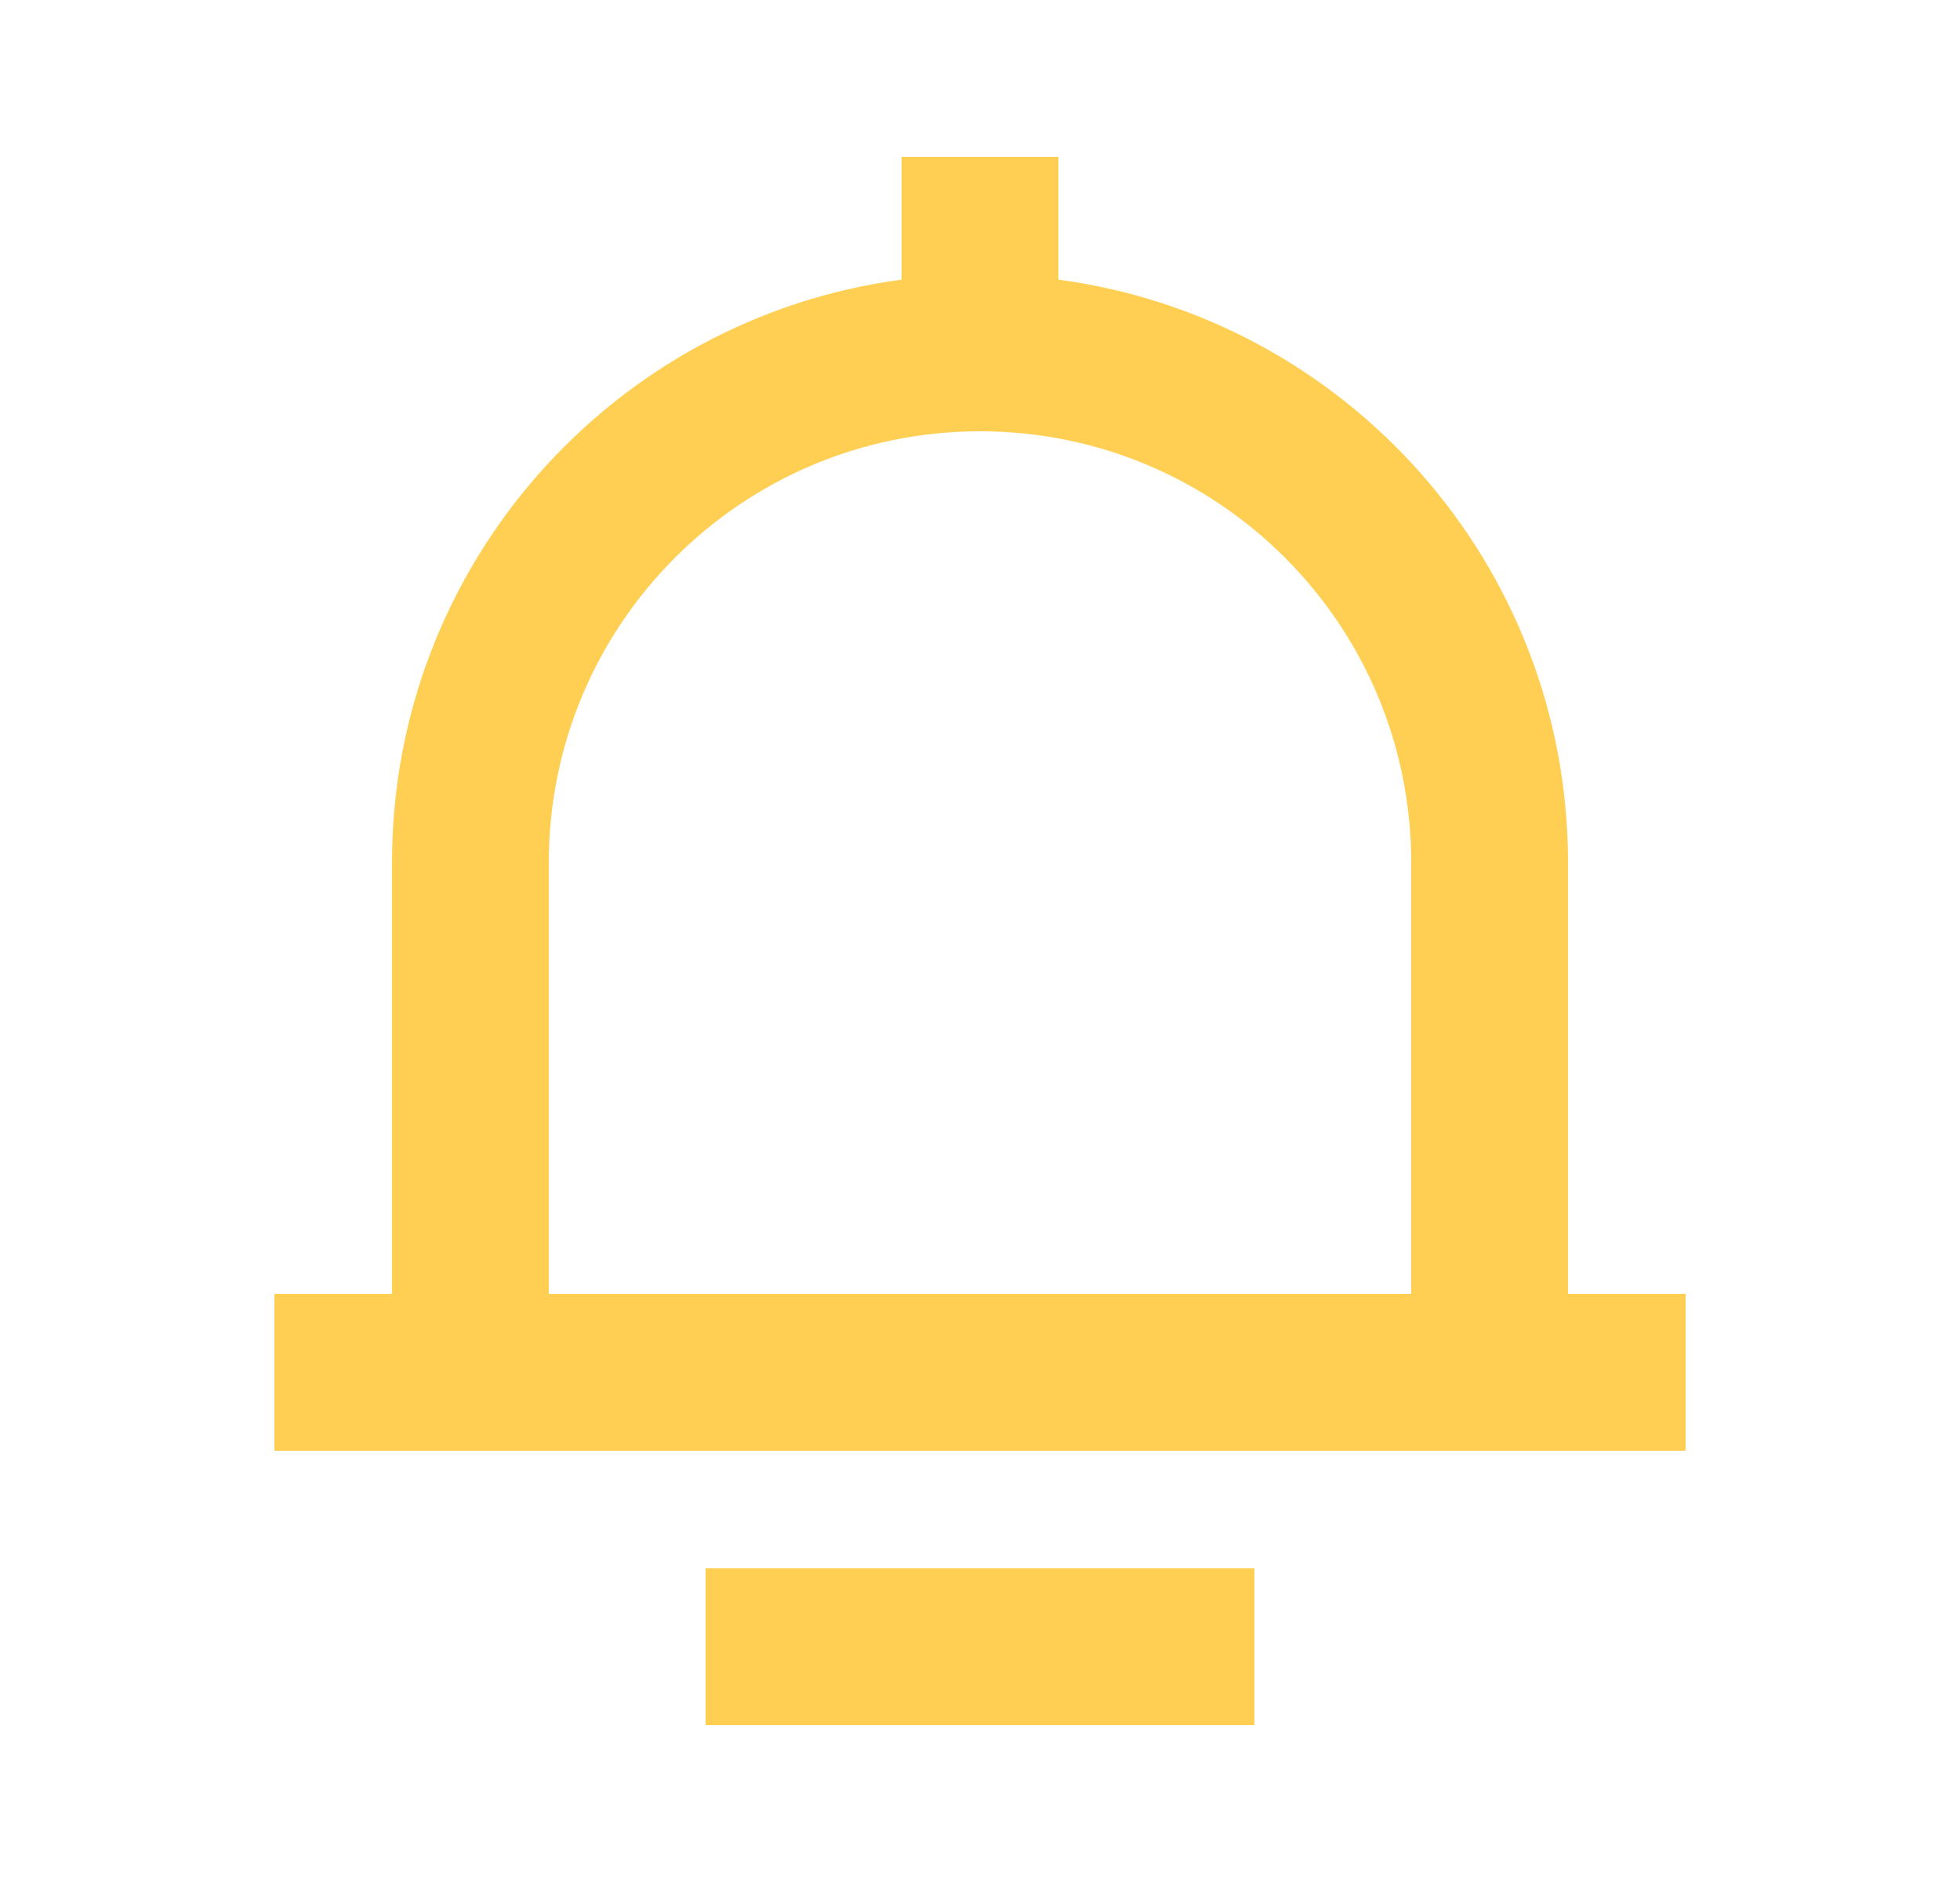 <svg width="25" height="24" viewBox="0 0 25 24" fill="none" xmlns="http://www.w3.org/2000/svg">
<path fill-rule="evenodd" clip-rule="evenodd" d="M11.5 3.566L11.5 2H13.5L13.5 3.566C17.169 4.055 20 7.197 20 11V16.5H21.5V18.5H3.5V16.5H5V11C5 7.197 7.831 4.055 11.5 3.566ZM7 16.5H18V11C18 7.962 15.538 5.5 12.5 5.5C9.462 5.5 7 7.962 7 11V16.5ZM16 20V22H9V20H16Z" fill="#FFCF53"/>
</svg>

